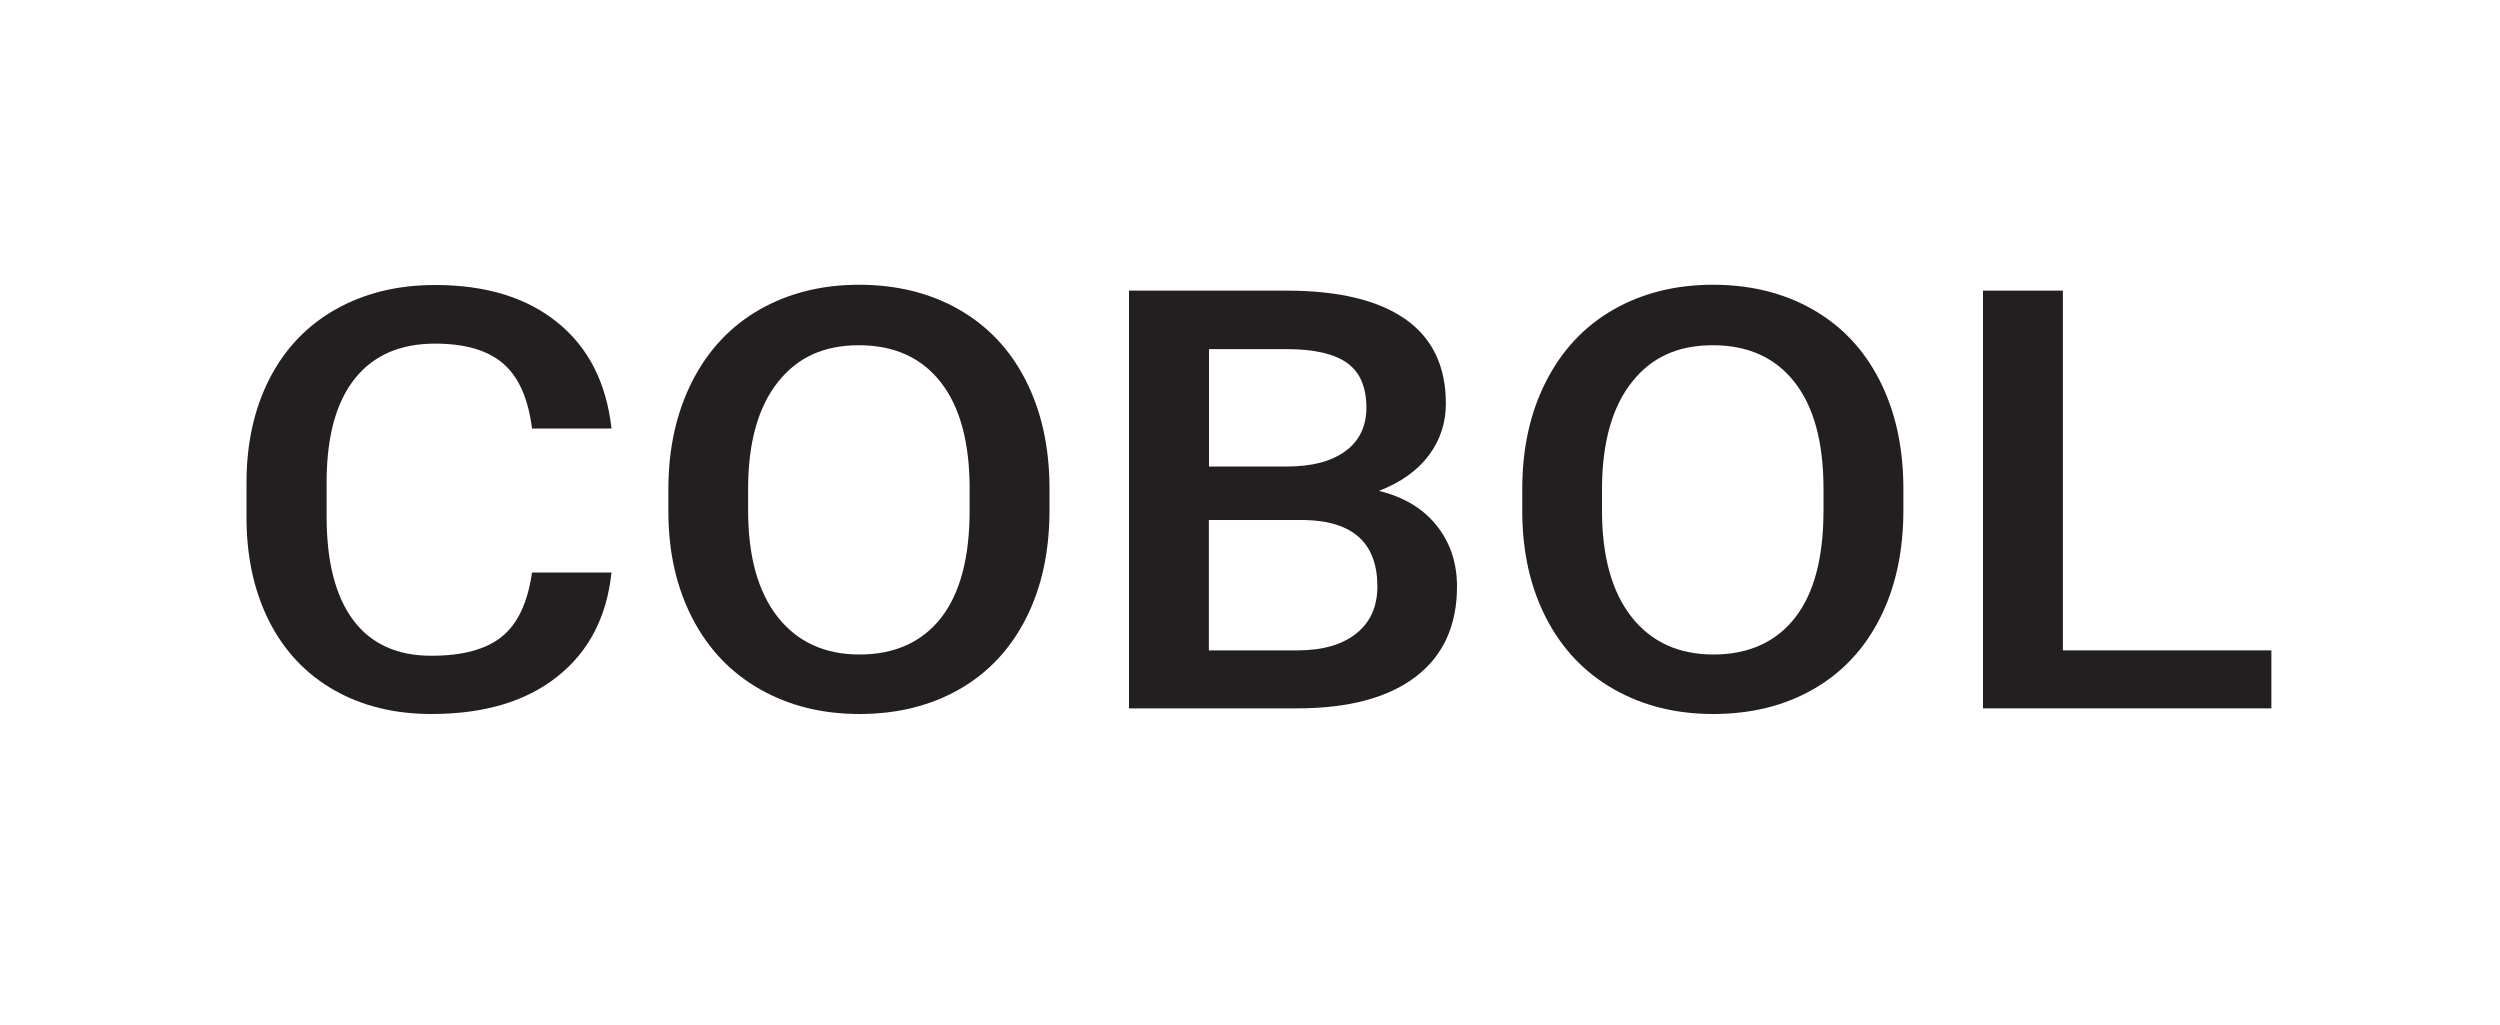 <?xml version="1.0" encoding="UTF-8"?>
<svg id="Layer_1" data-name="Layer 1" xmlns="http://www.w3.org/2000/svg" viewBox="0 0 200 82">
  <defs>
    <style>
      .cls-1 {
        fill: #231f20;
      }
    </style>
  </defs>
  <path class="cls-1" d="M48.92,45.79c-.37,3.56-1.82,6.35-4.34,8.34-2.52,2-5.88,2.99-10.07,2.99-2.93,0-5.51-.63-7.74-1.89-2.23-1.26-3.95-3.06-5.16-5.38-1.21-2.33-1.84-5.03-1.89-8.1v-3.12c0-3.15.61-5.93,1.84-8.33,1.23-2.4,2.99-4.25,5.29-5.55,2.3-1.3,4.95-1.95,7.96-1.95,4.06,0,7.32,1,9.79,3,2.47,2,3.91,4.82,4.32,8.48h-6.36c-.3-2.4-1.07-4.13-2.31-5.2-1.24-1.06-3.05-1.59-5.44-1.59-2.78,0-4.91.92-6.4,2.77s-2.25,4.55-2.28,8.12v2.96c0,3.61.71,6.37,2.13,8.27,1.42,1.9,3.5,2.85,6.25,2.85,2.51,0,4.39-.51,5.65-1.54,1.26-1.02,2.06-2.73,2.4-5.12h6.36Z"/>
  <path class="cls-1" d="M83.96,40.83c0,3.27-.62,6.15-1.87,8.62s-3.03,4.37-5.34,5.69c-2.31,1.32-4.98,1.98-7.99,1.98s-5.63-.66-7.96-1.98-4.13-3.21-5.4-5.66c-1.27-2.45-1.92-5.27-1.93-8.47v-1.88c0-3.26.64-6.13,1.91-8.63,1.27-2.49,3.06-4.4,5.38-5.73,2.31-1.32,4.97-1.99,7.96-1.99s5.65.65,7.96,1.96c2.31,1.31,4.1,3.19,5.36,5.65,1.26,2.46,1.9,5.31,1.92,8.57v1.86ZM77.57,39.09c0-3.7-.77-6.54-2.31-8.51s-3.72-2.96-6.55-2.96-4.92.98-6.48,2.95-2.35,4.75-2.38,8.34v1.93c0,3.67.79,6.51,2.36,8.51,1.57,2,3.76,3.01,6.55,3.01s5-.98,6.53-2.94c1.52-1.96,2.28-4.82,2.28-8.58v-1.74Z"/>
  <path class="cls-1" d="M90.32,56.67V23.25h12.6c4.16,0,7.32.76,9.49,2.27,2.17,1.51,3.26,3.77,3.26,6.77,0,1.53-.45,2.91-1.36,4.13-.91,1.22-2.24,2.17-3.99,2.85,1.99.49,3.52,1.41,4.61,2.77,1.08,1.35,1.63,2.98,1.63,4.88,0,3.14-1.11,5.55-3.32,7.23-2.21,1.68-5.38,2.52-9.5,2.52h-13.4ZM96.71,37.32h6.26c1.99,0,3.54-.41,4.66-1.23,1.12-.82,1.68-1.98,1.68-3.48,0-1.65-.52-2.85-1.55-3.58s-2.65-1.1-4.83-1.1h-6.21v9.39ZM96.71,41.59v10.44h7.09c2,0,3.57-.45,4.7-1.35,1.13-.9,1.69-2.16,1.69-3.76,0-3.47-1.95-5.25-5.86-5.32h-7.62Z"/>
  <path class="cls-1" d="M152.27,40.83c0,3.27-.62,6.15-1.87,8.62-1.25,2.47-3.03,4.37-5.34,5.69-2.31,1.32-4.98,1.98-7.99,1.98s-5.63-.66-7.96-1.98-4.13-3.21-5.4-5.66c-1.27-2.45-1.91-5.27-1.93-8.47v-1.88c0-3.26.63-6.13,1.91-8.63,1.27-2.49,3.06-4.4,5.38-5.73,2.31-1.32,4.97-1.99,7.96-1.99s5.65.65,7.96,1.96c2.31,1.31,4.1,3.19,5.36,5.65,1.26,2.46,1.9,5.31,1.92,8.57v1.86ZM145.88,39.09c0-3.7-.77-6.54-2.31-8.51s-3.72-2.96-6.55-2.96-4.92.98-6.47,2.95c-1.56,1.97-2.35,4.75-2.39,8.34v1.93c0,3.67.79,6.51,2.36,8.51,1.57,2,3.76,3.01,6.55,3.01s5-.98,6.53-2.94,2.28-4.82,2.28-8.58v-1.74Z"/>
  <path class="cls-1" d="M165.02,52.03h16.69v4.64h-23.07V23.25h6.39v28.78Z"/>
</svg>